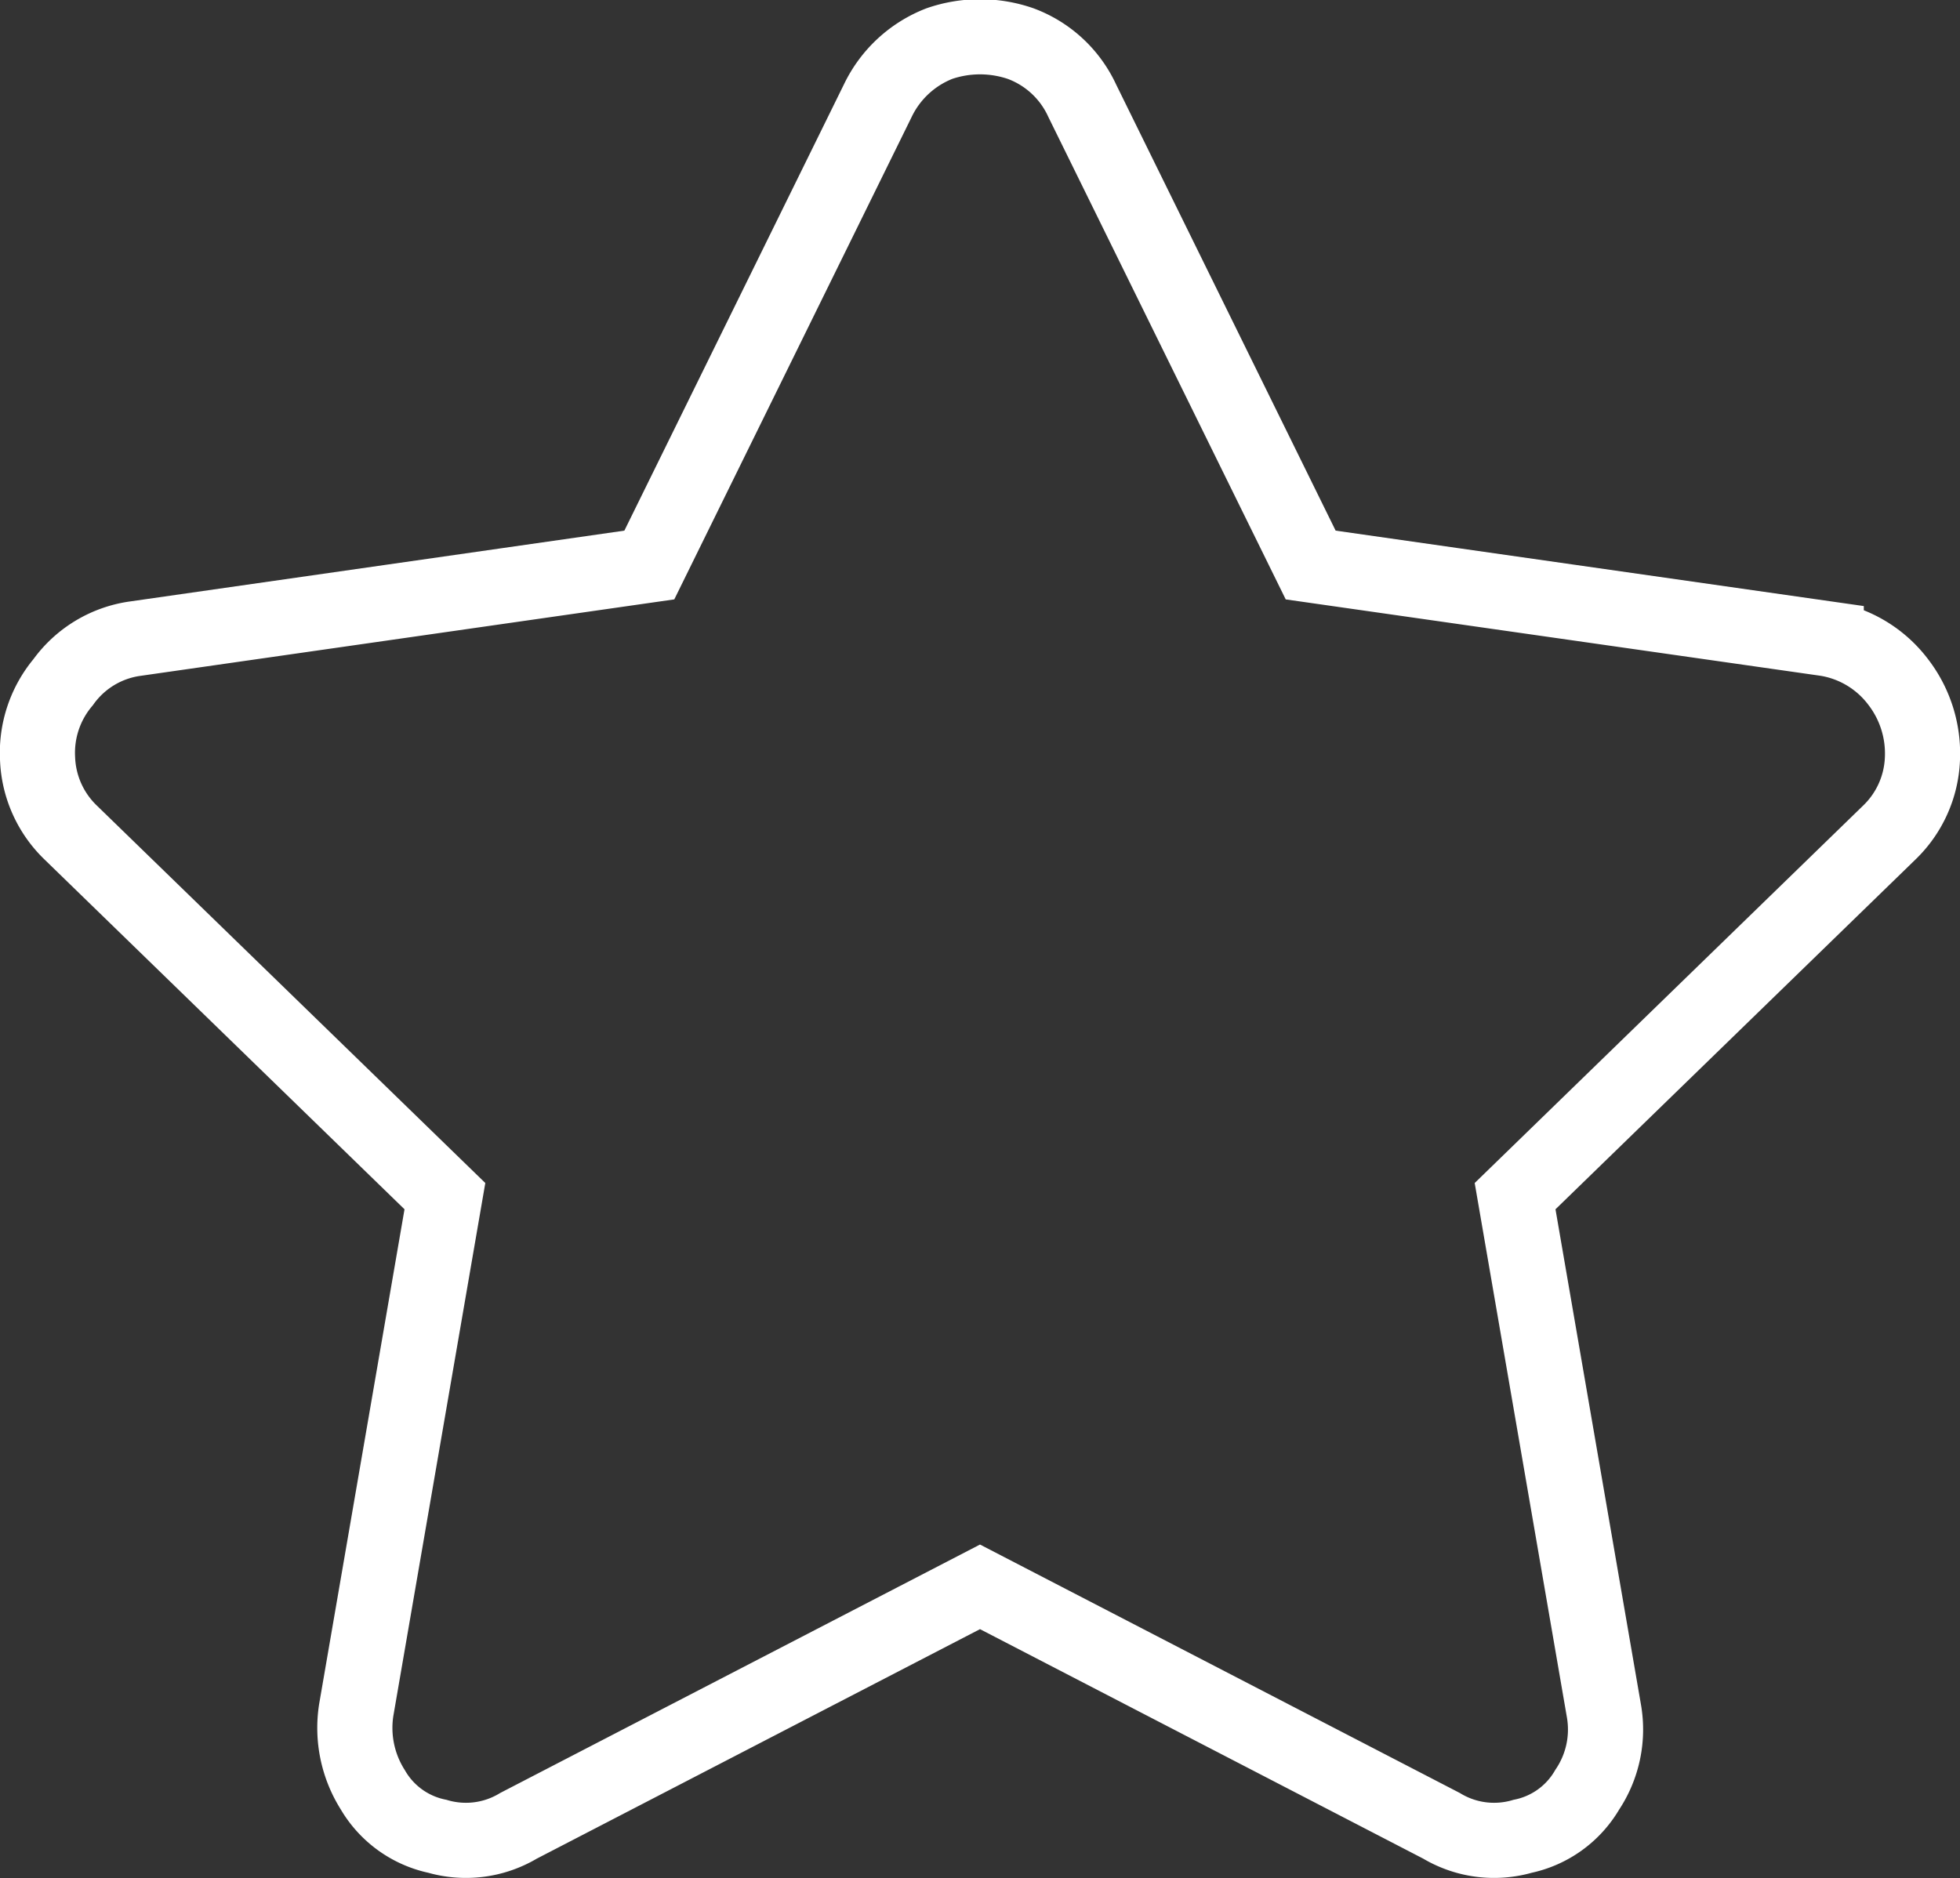 <?xml version="1.0" encoding="utf-8"?>
<svg id="Layer_1" data-name="Layer 1" xmlns="http://www.w3.org/2000/svg" viewBox="0 0 13.04 12.5"><rect x="0" y="0" width="13.04" height="12.5" fill="#333333" stroke="none"/><defs><style>.cls-1{fill:none;stroke:#fff;stroke-width:0.5px;}</style></defs><title>star</title><path class="cls-1" d="M-230.67,142.36a.76.76,0,0,1,.41-.38.83.83,0,0,1,.54,0,.73.73,0,0,1,.41.38l1.52,3.09,3.43.49a.75.75,0,0,1,.48.29.78.78,0,0,1,.16.51.72.72,0,0,1-.22.49l-2.49,2.42.59,3.42a.72.72,0,0,1-.11.53.65.65,0,0,1-.43.31.68.68,0,0,1-.54-.07l-3.07-1.59-3.07,1.59a.68.68,0,0,1-.54.07.65.65,0,0,1-.43-.31.77.77,0,0,1-.11-.53l.59-3.42-2.49-2.42a.72.72,0,0,1-.22-.49.73.73,0,0,1,.17-.51.71.71,0,0,1,.48-.29l3.42-.49Z" transform="translate(236.51 -141.69)"/></svg>